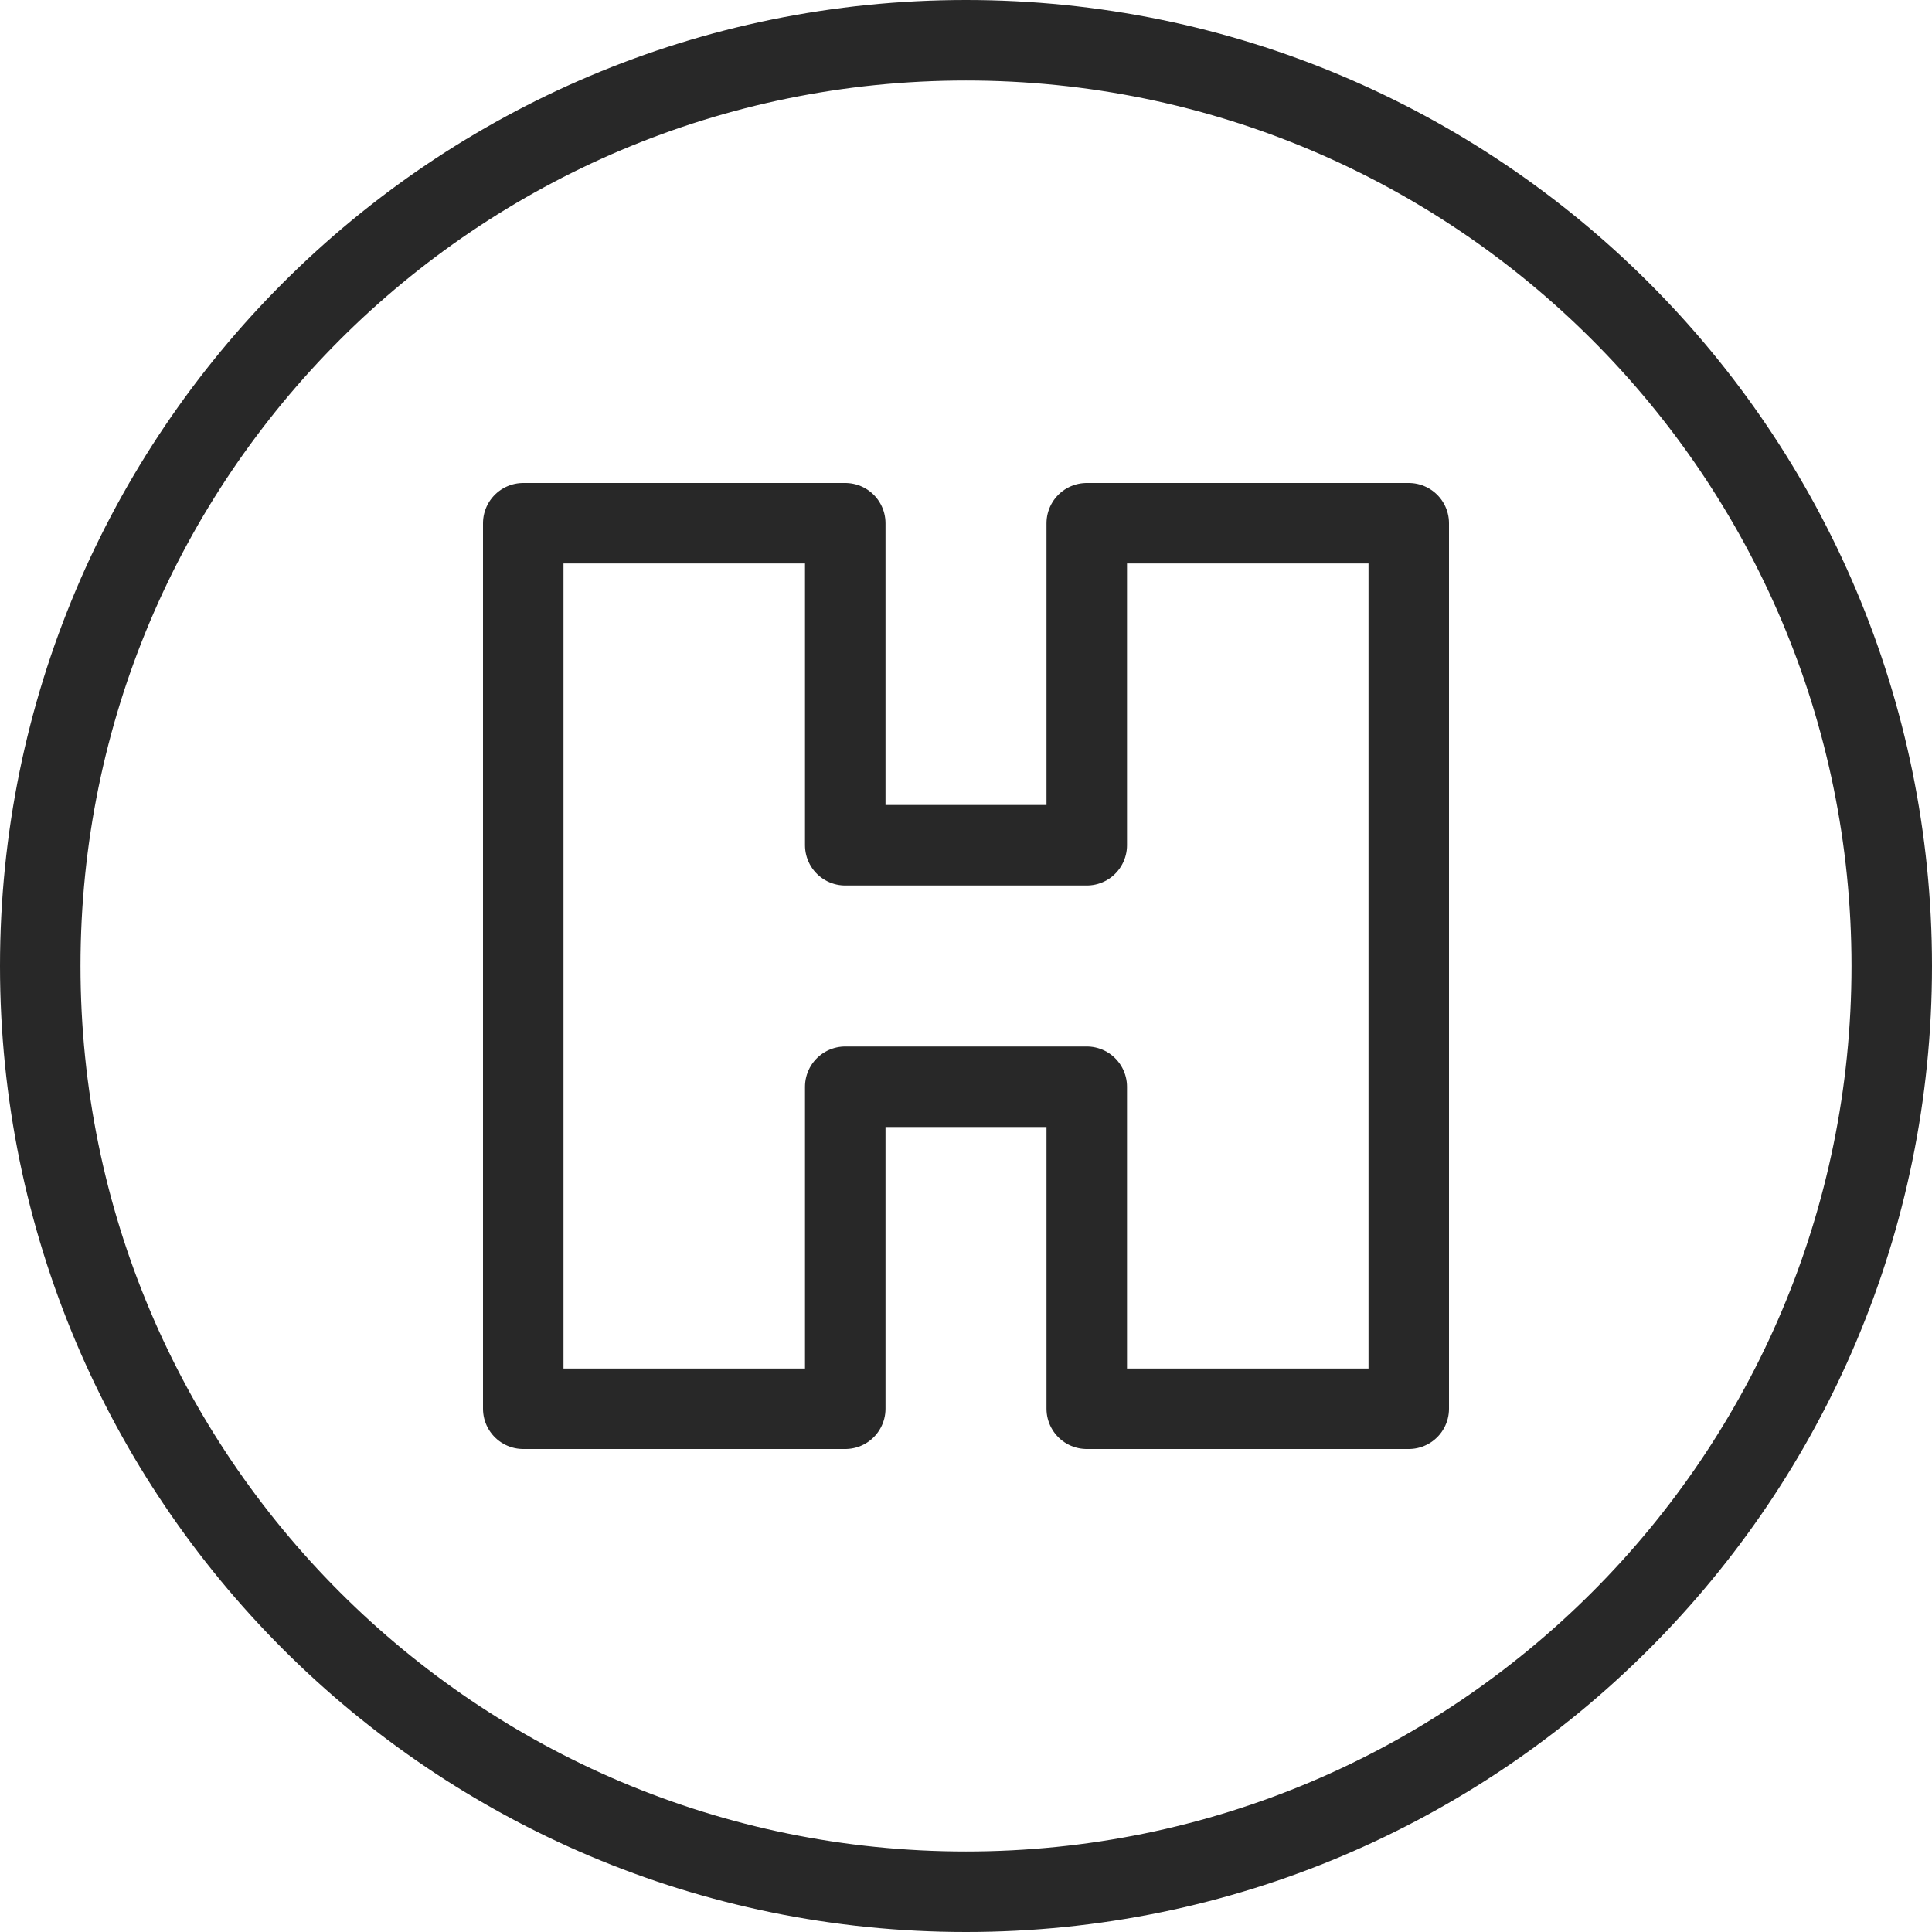 <?xml version="1.0" encoding="UTF-8" standalone="no"?>
<svg width="24px" height="24px" viewBox="0 0 24 24" version="1.1" xmlns="http://www.w3.org/2000/svg" xmlns:xlink="http://www.w3.org/1999/xlink">
    <!-- Generator: Sketch 48.2 (47327) - http://www.bohemiancoding.com/sketch -->
    <title>Page 1</title>
    <desc>Created with Sketch.</desc>
    <defs></defs>
    <g id="Cuadro-médico" stroke="none" stroke-width="1" fill="none" fill-rule="evenodd" transform="translate(-781, -446)" stroke-linecap="round" stroke-linejoin="round">
        <g id="Page-1" transform="translate(781, 446)" stroke="#282828">
            <polygon id="Stroke-1" points="17.5 17.5 13.5 17.5 13.5 13.5 10.5 13.5 10.5 17.5 6.5 17.5 6.5 6.5 10.5 6.5 10.5 10.5 13.5 10.5 13.5 6.5 17.5 6.5"></polygon>
            <path d="M23.5,12 C23.5,18.352 18.351,23.5 12,23.5 C5.648,23.5 0.5,18.352 0.5,12 C0.5,5.648 5.648,0.5 12,0.5 C18.351,0.5 23.5,5.648 23.5,12 Z" id="Stroke-2"></path>
        </g>
    </g>
</svg>